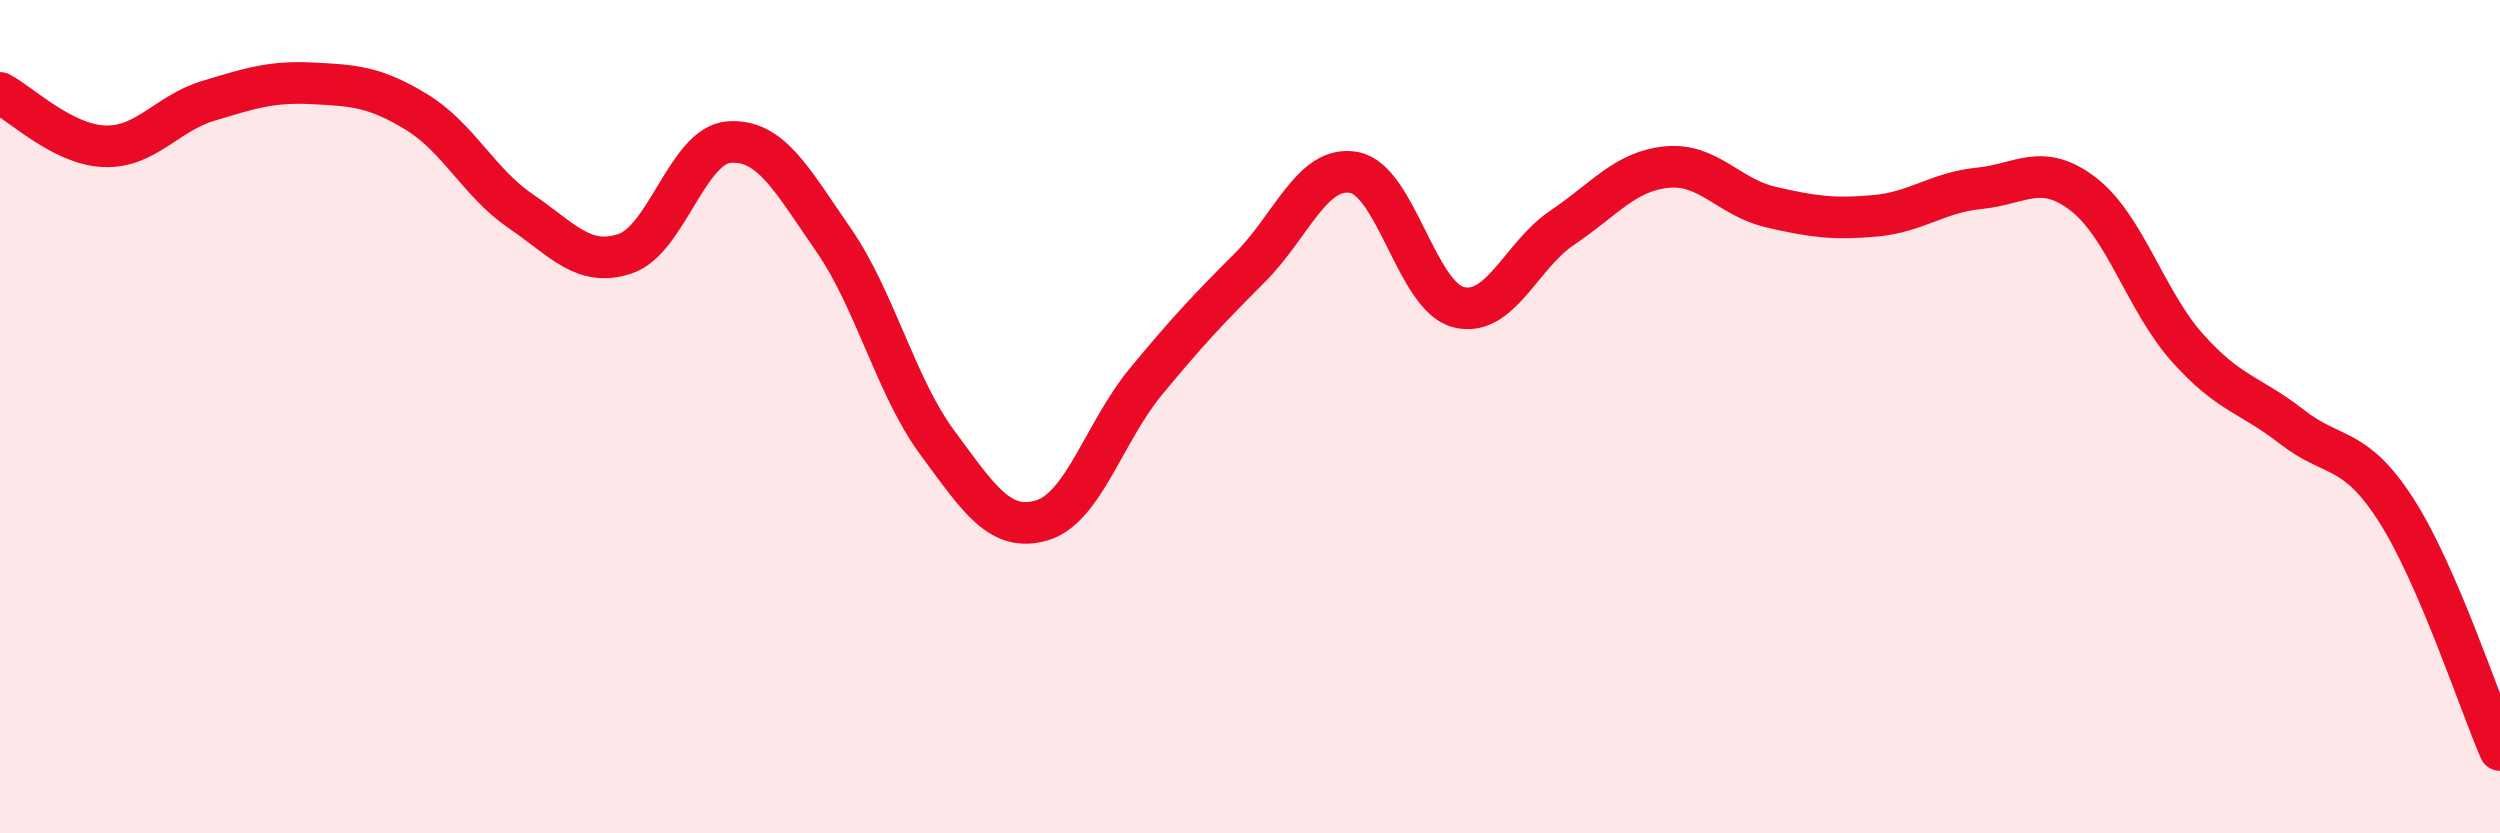 
    <svg width="60" height="20" viewBox="0 0 60 20" xmlns="http://www.w3.org/2000/svg">
      <path
        d="M 0,2.23 C 0.5,2.49 1.5,3.47 2.5,3.51 C 3.5,3.55 4,2.72 5,2.42 C 6,2.12 6.5,1.95 7.5,2 C 8.5,2.05 9,2.08 10,2.69 C 11,3.3 11.5,4.39 12.5,5.07 C 13.5,5.75 14,6.42 15,6.09 C 16,5.76 16.5,3.48 17.5,3.41 C 18.5,3.34 19,4.31 20,5.75 C 21,7.19 21.5,9.28 22.5,10.63 C 23.5,11.98 24,12.78 25,12.49 C 26,12.2 26.5,10.37 27.5,9.16 C 28.5,7.95 29,7.42 30,6.42 C 31,5.42 31.5,3.95 32.5,4.14 C 33.5,4.33 34,7.11 35,7.37 C 36,7.63 36.5,6.13 37.5,5.46 C 38.5,4.79 39,4.11 40,4.01 C 41,3.91 41.5,4.74 42.5,4.97 C 43.5,5.2 44,5.27 45,5.18 C 46,5.09 46.5,4.62 47.5,4.52 C 48.5,4.42 49,3.89 50,4.66 C 51,5.43 51.5,7.23 52.5,8.35 C 53.5,9.47 54,9.46 55,10.24 C 56,11.02 56.5,10.68 57.5,12.23 C 58.5,13.78 59.5,16.85 60,18L60 20L0 20Z"
        fill="#EB0A25"
        opacity="0.1"
        stroke-linecap="round"
        stroke-linejoin="round"
      />
      <path
        d="M 0,2.23 C 0.5,2.49 1.5,3.47 2.5,3.51 C 3.5,3.55 4,2.72 5,2.42 C 6,2.12 6.5,1.95 7.5,2 C 8.5,2.05 9,2.08 10,2.69 C 11,3.3 11.5,4.39 12.5,5.07 C 13.5,5.75 14,6.42 15,6.09 C 16,5.76 16.5,3.48 17.5,3.41 C 18.5,3.34 19,4.31 20,5.75 C 21,7.19 21.5,9.28 22.5,10.63 C 23.5,11.98 24,12.78 25,12.49 C 26,12.2 26.5,10.37 27.5,9.16 C 28.5,7.95 29,7.42 30,6.42 C 31,5.42 31.5,3.95 32.5,4.14 C 33.5,4.33 34,7.11 35,7.37 C 36,7.63 36.5,6.13 37.5,5.46 C 38.5,4.79 39,4.11 40,4.01 C 41,3.91 41.5,4.74 42.5,4.97 C 43.5,5.2 44,5.27 45,5.18 C 46,5.09 46.5,4.62 47.5,4.52 C 48.5,4.42 49,3.89 50,4.66 C 51,5.43 51.5,7.23 52.5,8.35 C 53.5,9.47 54,9.46 55,10.24 C 56,11.02 56.5,10.68 57.5,12.23 C 58.5,13.78 59.5,16.85 60,18"
        stroke="#EB0A25"
        stroke-width="1"
        fill="none"
        stroke-linecap="round"
        stroke-linejoin="round"
      />
    </svg>
  